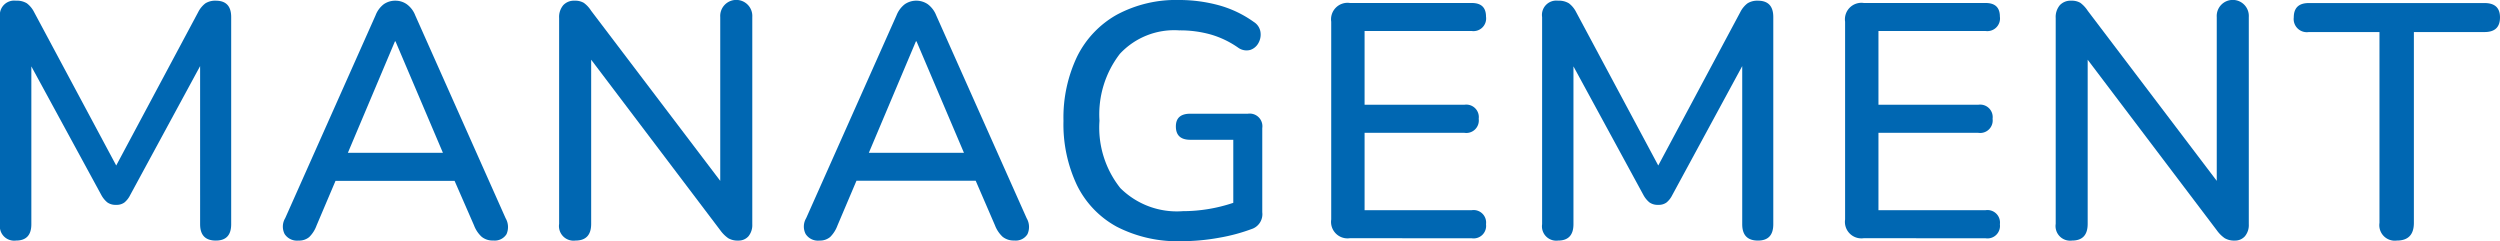 <svg xmlns="http://www.w3.org/2000/svg" viewBox="0 0 35.967 3.47"><defs><style>.cls-1{fill:#0067b2;}</style></defs><g id="レイヤー_2" data-name="レイヤー 2"><g id="レイヤー_1_ol" data-name="レイヤー 1_ol"><path class="cls-1" d="M.23,3.461A.206.206,0,0,1,0,3.226V.245A.206.206,0,0,1,.23.01.274.274,0,0,1,.387.048a.365.365,0,0,1,.103.125l1.182,2.208L2.852.173a.366.366,0,0,1,.103-.125A.265.265,0,0,1,3.105.01c.147,0,.221.078.221.235v2.981c0,.157-.073.235-.221.235q-.226,0-.226-.235V.951L1.872,2.808a.319.319,0,0,1-.082.105.188.188,0,0,1-.119.034A.202.202,0,0,1,1.543,2.911a.362.362,0,0,1-.084-.103L.451.955V3.226C.451,3.382.378,3.461.23,3.461Z"/><path class="cls-1" d="M4.294,3.461a.212.212,0,0,1-.199-.094.235.235,0,0,1,.008-.228L5.403.221A.366.366,0,0,1,5.522.06a.288.288,0,0,1,.168-.05.282.282,0,0,1,.161.05A.356.356,0,0,1,5.974.221L7.274,3.139a.253.253,0,0,1,.013.23.198.198,0,0,1-.189.091.249.249,0,0,1-.168-.053.427.427,0,0,1-.11-.164L6.54,2.602H4.827l-.273.643a.443.443,0,0,1-.106.166A.225.225,0,0,1,4.294,3.461ZM5.682.595l-.677,1.603H6.372L5.69.595Z"/><path class="cls-1" d="M8.279,3.461A.21.21,0,0,1,8.044,3.221V.259A.263.263,0,0,1,8.104.074.209.209,0,0,1,8.265.01.246.246,0,0,1,8.399.041a.412.412,0,0,1,.105.113L10.362,2.602V.245a.231.231,0,1,1,.461,0v2.981a.255.255,0,0,1-.055.173.187.187,0,0,1-.146.062.266.266,0,0,1-.145-.034A.489.489,0,0,1,10.362,3.312L8.505.859V3.221Q8.505,3.461,8.279,3.461Z"/><path class="cls-1" d="M11.79,3.461a.21.21,0,0,1-.199-.094.235.235,0,0,1,.007-.228L12.898.221a.375.375,0,0,1,.12-.161.294.294,0,0,1,.329,0,.37.37,0,0,1,.122.161l1.301,2.918a.25.25,0,0,1,.012.23.197.197,0,0,1-.189.091.253.253,0,0,1-.168-.053.439.439,0,0,1-.11-.164l-.278-.643H12.322l-.273.643a.454.454,0,0,1-.105.166A.226.226,0,0,1,11.79,3.461ZM13.177.595,12.5,2.198h1.368l-.682-1.603Z"/><path class="cls-1" d="M16.999,3.47a1.91,1.91,0,0,1-.932-.208,1.362,1.362,0,0,1-.573-.598,2.046,2.046,0,0,1-.194-.926,2.039,2.039,0,0,1,.196-.924,1.401,1.401,0,0,1,.571-.602A1.797,1.797,0,0,1,16.965,0a2.174,2.174,0,0,1,.564.074A1.586,1.586,0,0,1,18.04.317a.206.206,0,0,1,.094.142.247.247,0,0,1-.028.158.207.207,0,0,1-.118.101.205.205,0,0,1-.173-.031A1.341,1.341,0,0,0,17.421.497,1.626,1.626,0,0,0,16.965.437a1.066,1.066,0,0,0-.854.338,1.426,1.426,0,0,0-.293.962,1.397,1.397,0,0,0,.3.969,1.152,1.152,0,0,0,.899.332,2.283,2.283,0,0,0,.726-.12V2.011H17.124c-.138,0-.207-.064-.207-.192,0-.122.069-.183.207-.183h.83a.182.182,0,0,1,.206.207V3.053a.225.225,0,0,1-.134.235,2.604,2.604,0,0,1-.485.132A3.031,3.031,0,0,1,16.999,3.47Z"/><path class="cls-1" d="M19.421,3.427a.237.237,0,0,1-.269-.269V.312A.237.237,0,0,1,19.421.043h1.752c.138,0,.206.065.206.197a.182.182,0,0,1-.206.206h-1.541v1.061h1.436a.18.18,0,0,1,.206.202.18.18,0,0,1-.206.202H19.632V3.024h1.541a.18.18,0,0,1,.206.202.18.18,0,0,1-.206.202Z"/><path class="cls-1" d="M22.416,3.461a.206.206,0,0,1-.23-.235V.245A.206.206,0,0,1,22.416.01a.274.274,0,0,1,.156.038.365.365,0,0,1,.103.125l1.182,2.208,1.181-2.208a.365.365,0,0,1,.103-.125A.265.265,0,0,1,25.291.01c.147,0,.221.078.221.235v2.981c0,.157-.073.235-.221.235q-.226,0-.226-.235V.951L24.058,2.808a.319.319,0,0,1-.082.105.188.188,0,0,1-.119.034.202.202,0,0,1-.128-.036.362.362,0,0,1-.084-.103L22.637.955V3.226C22.637,3.382,22.563,3.461,22.416,3.461Z"/><path class="cls-1" d="M26.814,3.427a.237.237,0,0,1-.269-.269V.312a.237.237,0,0,1,.269-.269h1.752c.138,0,.206.065.206.197a.182.182,0,0,1-.206.206h-1.541v1.061h1.436a.18.18,0,0,1,.206.202.18.18,0,0,1-.206.202H27.025V3.024h1.541a.18.18,0,0,1,.206.202.18.18,0,0,1-.206.202Z"/><path class="cls-1" d="M29.81,3.461a.21.21,0,0,1-.235-.24V.259a.263.263,0,0,1,.06-.185.21.21,0,0,1,.161-.064A.246.246,0,0,1,29.93.041a.444.444,0,0,1,.105.113l1.857,2.448V.245a.231.231,0,1,1,.461,0v2.981a.25.25,0,0,1-.056.173.187.187,0,0,1-.146.062.265.265,0,0,1-.144-.034.471.471,0,0,1-.115-.115L30.035.859V3.221Q30.035,3.461,29.81,3.461Z"/><path class="cls-1" d="M34.483,3.461a.223.223,0,0,1-.25-.254V.461H33.216A.189.189,0,0,1,33,.25c0-.137.072-.206.216-.206h2.529c.148,0,.222.069.222.206,0,.141-.073.211-.222.211H34.728v2.746C34.728,3.376,34.646,3.461,34.483,3.461Z"/></g></g></svg>